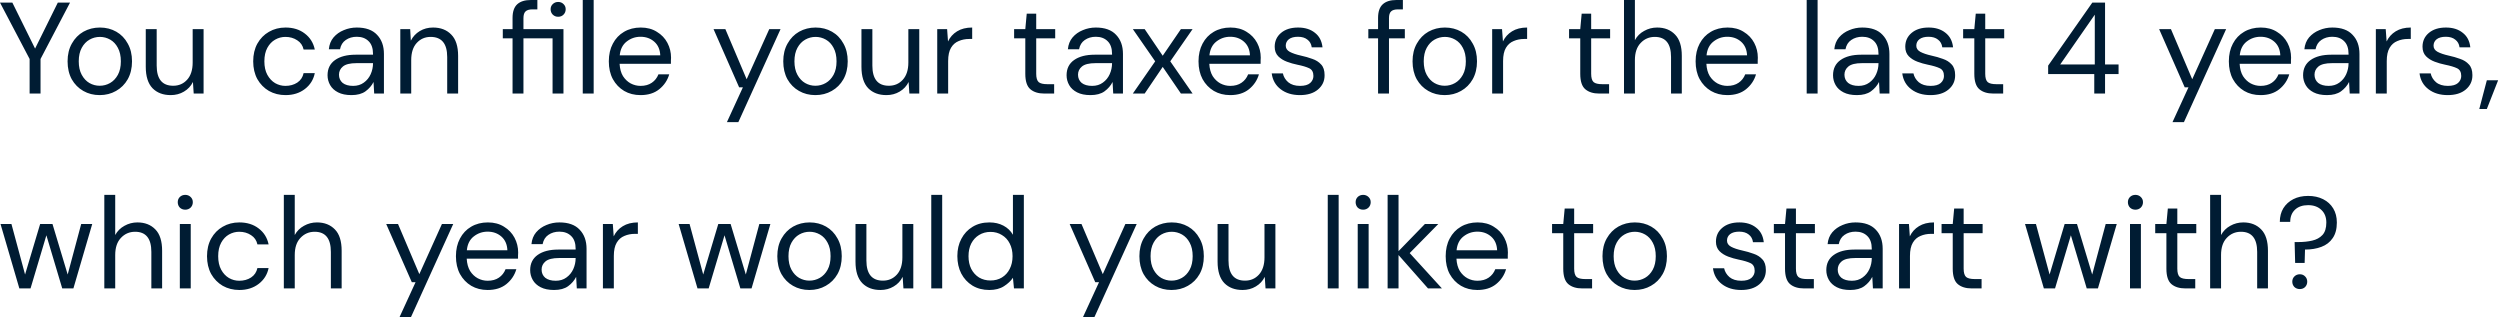 <?xml version="1.0" encoding="utf-8"?>
<svg xmlns="http://www.w3.org/2000/svg" fill="none" height="100%" overflow="visible" preserveAspectRatio="none" style="display: block;" viewBox="0 0 150 20" width="100%">
<path d="M1.777 5.613V3.539L0 0.156H0.741L2.105 2.915L3.469 0.156H4.202L2.432 3.539V5.613H1.777ZM5.98 5.706C5.616 5.706 5.289 5.623 4.998 5.456C4.707 5.291 4.476 5.056 4.304 4.755C4.138 4.448 4.055 4.09 4.055 3.68C4.055 3.269 4.141 2.913 4.312 2.612C4.484 2.305 4.715 2.068 5.006 1.902C5.302 1.736 5.632 1.652 5.996 1.652C6.36 1.652 6.687 1.736 6.978 1.902C7.269 2.068 7.498 2.305 7.664 2.612C7.835 2.913 7.921 3.269 7.921 3.68C7.921 4.09 7.835 4.448 7.664 4.755C7.493 5.056 7.259 5.291 6.962 5.456C6.671 5.623 6.344 5.706 5.98 5.706ZM5.98 5.145C6.204 5.145 6.412 5.091 6.604 4.981C6.796 4.872 6.952 4.708 7.072 4.49C7.191 4.272 7.251 4.001 7.251 3.68C7.251 3.358 7.191 3.087 7.072 2.869C6.957 2.65 6.804 2.487 6.612 2.378C6.419 2.269 6.214 2.214 5.996 2.214C5.772 2.214 5.565 2.269 5.372 2.378C5.18 2.487 5.024 2.65 4.905 2.869C4.785 3.087 4.725 3.358 4.725 3.68C4.725 4.001 4.785 4.272 4.905 4.49C5.024 4.708 5.177 4.872 5.364 4.981C5.557 5.091 5.762 5.145 5.98 5.145ZM10.243 5.706C9.785 5.706 9.422 5.568 9.151 5.293C8.881 5.012 8.746 4.584 8.746 4.007V1.746H9.401V3.937C9.401 4.742 9.731 5.145 10.391 5.145C10.729 5.145 11.007 5.025 11.225 4.786C11.448 4.542 11.56 4.196 11.56 3.749V1.746H12.215V5.613H11.622L11.576 4.919C11.456 5.163 11.277 5.355 11.038 5.496C10.804 5.636 10.539 5.706 10.243 5.706ZM17.133 5.706C16.764 5.706 16.431 5.623 16.135 5.456C15.844 5.285 15.613 5.049 15.441 4.747C15.275 4.441 15.192 4.085 15.192 3.68C15.192 3.274 15.275 2.921 15.441 2.619C15.613 2.313 15.844 2.076 16.135 1.91C16.431 1.738 16.764 1.652 17.133 1.652C17.59 1.652 17.975 1.772 18.286 2.011C18.603 2.25 18.803 2.57 18.887 2.97H18.216C18.164 2.731 18.037 2.546 17.834 2.417C17.632 2.282 17.395 2.214 17.125 2.214C16.907 2.214 16.701 2.269 16.509 2.378C16.317 2.487 16.161 2.65 16.041 2.869C15.922 3.087 15.862 3.358 15.862 3.68C15.862 4.001 15.922 4.272 16.041 4.49C16.161 4.708 16.317 4.874 16.509 4.989C16.701 5.098 16.907 5.153 17.125 5.153C17.395 5.153 17.632 5.088 17.834 4.958C18.037 4.823 18.164 4.633 18.216 4.389H18.887C18.809 4.779 18.611 5.096 18.294 5.34C17.977 5.584 17.59 5.706 17.133 5.706ZM21.087 5.706C20.765 5.706 20.497 5.652 20.284 5.542C20.071 5.434 19.913 5.288 19.809 5.106C19.705 4.924 19.653 4.726 19.653 4.514C19.653 4.118 19.804 3.814 20.105 3.601C20.407 3.389 20.817 3.282 21.337 3.282H22.381V3.235C22.381 2.898 22.293 2.643 22.116 2.471C21.939 2.294 21.703 2.206 21.407 2.206C21.152 2.206 20.931 2.271 20.744 2.401C20.562 2.526 20.448 2.71 20.401 2.955H19.731C19.757 2.674 19.85 2.438 20.012 2.245C20.178 2.052 20.383 1.907 20.627 1.809C20.872 1.705 21.131 1.652 21.407 1.652C21.947 1.652 22.353 1.798 22.623 2.089C22.898 2.375 23.036 2.757 23.036 3.235V5.613H22.451L22.412 4.919C22.303 5.137 22.142 5.324 21.929 5.48C21.721 5.63 21.441 5.706 21.087 5.706ZM21.189 5.153C21.438 5.153 21.651 5.088 21.828 4.958C22.01 4.828 22.147 4.659 22.241 4.451C22.334 4.243 22.381 4.025 22.381 3.796V3.789H21.391C21.007 3.789 20.734 3.856 20.573 3.991C20.417 4.121 20.339 4.285 20.339 4.483C20.339 4.685 20.412 4.848 20.557 4.974C20.708 5.093 20.918 5.153 21.189 5.153ZM24.018 5.613V1.746H24.611L24.65 2.44C24.774 2.196 24.954 2.004 25.188 1.863C25.422 1.723 25.686 1.652 25.983 1.652C26.44 1.652 26.804 1.793 27.074 2.074C27.349 2.349 27.487 2.775 27.487 3.352V5.613H26.832V3.422C26.832 2.617 26.5 2.214 25.835 2.214C25.502 2.214 25.224 2.336 25 2.581C24.782 2.82 24.673 3.163 24.673 3.609V5.613H24.018ZM30.753 5.613V2.3H30.168V1.746H30.753V1.076C30.753 0.702 30.846 0.429 31.033 0.257C31.22 0.086 31.493 0 31.852 0H32.242V0.562H31.953C31.756 0.562 31.615 0.603 31.532 0.686C31.449 0.764 31.407 0.899 31.407 1.091V1.746H33.808V5.613H33.154V2.3H31.407V5.613H30.753ZM33.489 1.006C33.364 1.006 33.257 0.965 33.169 0.881C33.081 0.793 33.037 0.684 33.037 0.553C33.037 0.429 33.081 0.325 33.169 0.242C33.257 0.159 33.364 0.117 33.489 0.117C33.619 0.117 33.725 0.159 33.808 0.242C33.897 0.325 33.941 0.429 33.941 0.553C33.941 0.684 33.897 0.793 33.808 0.881C33.725 0.965 33.619 1.006 33.489 1.006ZM34.965 5.613V0H35.62V5.613H34.965ZM38.431 5.706C38.062 5.706 37.735 5.623 37.449 5.456C37.163 5.285 36.937 5.049 36.771 4.747C36.61 4.446 36.529 4.09 36.529 3.68C36.529 3.274 36.61 2.921 36.771 2.619C36.932 2.313 37.156 2.076 37.441 1.91C37.732 1.738 38.068 1.652 38.447 1.652C38.821 1.652 39.143 1.738 39.413 1.91C39.689 2.076 39.9 2.297 40.045 2.572C40.19 2.848 40.263 3.144 40.263 3.461C40.263 3.518 40.261 3.576 40.255 3.633C40.255 3.69 40.255 3.755 40.255 3.828H37.176C37.192 4.124 37.259 4.371 37.379 4.568C37.504 4.76 37.657 4.905 37.839 5.005C38.026 5.103 38.224 5.153 38.431 5.153C38.701 5.153 38.928 5.091 39.109 4.965C39.291 4.841 39.424 4.672 39.507 4.459H40.154C40.05 4.817 39.85 5.116 39.553 5.355C39.263 5.589 38.889 5.706 38.431 5.706ZM38.431 2.206C38.119 2.206 37.842 2.302 37.597 2.495C37.358 2.682 37.22 2.957 37.184 3.321H39.616C39.6 2.972 39.481 2.7 39.257 2.502C39.034 2.305 38.758 2.206 38.431 2.206ZM43.615 7.327L44.574 5.239H44.348L42.812 1.746H43.521L44.799 4.755L46.156 1.746H46.834L44.301 7.327H43.615ZM48.922 5.706C48.558 5.706 48.23 5.623 47.94 5.456C47.648 5.291 47.417 5.056 47.246 4.755C47.079 4.448 46.996 4.09 46.996 3.68C46.996 3.269 47.082 2.913 47.254 2.612C47.425 2.305 47.656 2.068 47.947 1.902C48.243 1.736 48.574 1.652 48.937 1.652C49.301 1.652 49.628 1.736 49.919 1.902C50.211 2.068 50.439 2.305 50.605 2.612C50.777 2.913 50.863 3.269 50.863 3.68C50.863 4.09 50.777 4.448 50.605 4.755C50.434 5.056 50.2 5.291 49.904 5.456C49.613 5.623 49.285 5.706 48.922 5.706ZM48.922 5.145C49.145 5.145 49.353 5.091 49.545 4.981C49.737 4.872 49.893 4.708 50.013 4.49C50.133 4.272 50.192 4.001 50.192 3.68C50.192 3.358 50.133 3.087 50.013 2.869C49.899 2.65 49.745 2.487 49.553 2.378C49.361 2.269 49.156 2.214 48.937 2.214C48.714 2.214 48.506 2.269 48.314 2.378C48.121 2.487 47.965 2.65 47.846 2.869C47.726 3.087 47.666 3.358 47.666 3.68C47.666 4.001 47.726 4.272 47.846 4.49C47.965 4.708 48.119 4.872 48.306 4.981C48.498 5.091 48.703 5.145 48.922 5.145ZM53.184 5.706C52.727 5.706 52.363 5.568 52.092 5.293C51.822 5.012 51.687 4.584 51.687 4.007V1.746H52.342V3.937C52.342 4.742 52.672 5.145 53.331 5.145C53.67 5.145 53.948 5.025 54.166 4.786C54.389 4.542 54.501 4.196 54.501 3.749V1.746H55.156V5.613H54.563L54.516 4.919C54.397 5.163 54.218 5.355 53.979 5.496C53.745 5.636 53.48 5.706 53.184 5.706ZM56.234 5.613V1.746H56.827L56.881 2.487C57.001 2.232 57.182 2.03 57.426 1.879C57.671 1.728 57.972 1.652 58.331 1.652V2.338H58.152C57.923 2.338 57.712 2.38 57.52 2.464C57.328 2.541 57.174 2.676 57.06 2.869C56.946 3.061 56.889 3.326 56.889 3.664V5.613H56.234ZM62.657 5.613C62.303 5.613 62.025 5.527 61.823 5.355C61.62 5.184 61.518 4.874 61.518 4.428V2.3H60.847V1.746H61.518L61.604 0.819H62.173V1.746H63.312V2.3H62.173V4.428C62.173 4.672 62.223 4.839 62.321 4.927C62.42 5.01 62.594 5.051 62.843 5.051H63.249V5.613H62.657ZM65.429 5.706C65.107 5.706 64.839 5.652 64.626 5.542C64.414 5.434 64.254 5.288 64.151 5.106C64.047 4.924 63.995 4.726 63.995 4.514C63.995 4.118 64.145 3.814 64.447 3.601C64.749 3.389 65.159 3.282 65.679 3.282H66.723V3.235C66.723 2.898 66.635 2.643 66.458 2.471C66.281 2.294 66.045 2.206 65.749 2.206C65.494 2.206 65.273 2.271 65.086 2.401C64.905 2.526 64.79 2.71 64.743 2.955H64.073C64.099 2.674 64.192 2.438 64.354 2.245C64.519 2.052 64.725 1.907 64.969 1.809C65.213 1.705 65.473 1.652 65.749 1.652C66.289 1.652 66.695 1.798 66.965 2.089C67.24 2.375 67.378 2.757 67.378 3.235V5.613H66.793L66.754 4.919C66.645 5.137 66.484 5.324 66.271 5.48C66.063 5.63 65.782 5.706 65.429 5.706ZM65.53 5.153C65.78 5.153 65.993 5.088 66.17 4.958C66.352 4.828 66.49 4.659 66.583 4.451C66.676 4.243 66.723 4.025 66.723 3.796V3.789H65.733C65.349 3.789 65.076 3.856 64.915 3.991C64.759 4.121 64.681 4.285 64.681 4.483C64.681 4.685 64.754 4.848 64.899 4.974C65.05 5.093 65.26 5.153 65.53 5.153ZM67.97 5.613L69.311 3.68L67.97 1.746H68.68L69.763 3.344L70.855 1.746H71.556L70.216 3.68L71.556 5.613H70.855L69.763 4.014L68.68 5.613H67.97ZM73.813 5.706C73.445 5.706 73.117 5.623 72.831 5.456C72.546 5.285 72.32 5.049 72.153 4.747C71.993 4.446 71.911 4.09 71.911 3.68C71.911 3.274 71.993 2.921 72.153 2.619C72.314 2.313 72.538 2.076 72.823 1.91C73.114 1.738 73.45 1.652 73.829 1.652C74.203 1.652 74.525 1.738 74.796 1.91C75.071 2.076 75.281 2.297 75.427 2.572C75.573 2.848 75.645 3.144 75.645 3.461C75.645 3.518 75.643 3.576 75.637 3.633C75.637 3.69 75.637 3.755 75.637 3.828H72.558C72.574 4.124 72.642 4.371 72.761 4.568C72.886 4.76 73.039 4.905 73.221 5.005C73.408 5.103 73.606 5.153 73.813 5.153C74.084 5.153 74.31 5.091 74.491 4.965C74.673 4.841 74.806 4.672 74.889 4.459H75.536C75.432 4.817 75.232 5.116 74.936 5.355C74.645 5.589 74.271 5.706 73.813 5.706ZM73.813 2.206C73.501 2.206 73.224 2.302 72.979 2.495C72.74 2.682 72.603 2.957 72.566 3.321H74.998C74.982 2.972 74.863 2.7 74.639 2.502C74.417 2.305 74.141 2.206 73.813 2.206ZM77.995 5.706C77.532 5.706 77.147 5.589 76.841 5.355C76.534 5.122 76.355 4.804 76.303 4.404H76.973C77.015 4.607 77.121 4.784 77.293 4.934C77.469 5.08 77.706 5.153 78.002 5.153C78.277 5.153 78.48 5.096 78.61 4.981C78.74 4.862 78.805 4.722 78.805 4.56C78.805 4.326 78.719 4.171 78.548 4.093C78.381 4.014 78.145 3.944 77.838 3.882C77.63 3.841 77.422 3.781 77.215 3.703C77.007 3.625 76.833 3.516 76.692 3.375C76.552 3.23 76.482 3.04 76.482 2.806C76.482 2.469 76.607 2.193 76.856 1.98C77.111 1.762 77.454 1.652 77.885 1.652C78.295 1.652 78.631 1.756 78.891 1.964C79.156 2.167 79.309 2.458 79.35 2.838H78.704C78.677 2.64 78.591 2.487 78.446 2.378C78.306 2.263 78.116 2.206 77.877 2.206C77.643 2.206 77.461 2.255 77.332 2.354C77.207 2.453 77.145 2.583 77.145 2.744C77.145 2.9 77.225 3.022 77.386 3.11C77.552 3.198 77.776 3.274 78.057 3.337C78.295 3.389 78.522 3.453 78.735 3.532C78.953 3.604 79.129 3.716 79.265 3.866C79.405 4.012 79.475 4.225 79.475 4.505C79.48 4.854 79.348 5.142 79.078 5.371C78.813 5.595 78.451 5.706 77.995 5.706ZM82.684 5.613V2.3H82.1V1.746H82.684V1.076C82.684 0.702 82.777 0.429 82.965 0.257C83.151 0.086 83.425 0 83.783 0H84.173V0.562H83.885C83.687 0.562 83.547 0.603 83.463 0.686C83.38 0.764 83.339 0.899 83.339 1.091V1.746H84.29V2.3H83.339V5.613H82.684ZM86.679 5.706C86.315 5.706 85.988 5.623 85.697 5.456C85.405 5.291 85.175 5.056 85.003 4.755C84.836 4.448 84.753 4.09 84.753 3.68C84.753 3.269 84.839 2.913 85.011 2.612C85.182 2.305 85.413 2.068 85.704 1.902C86.001 1.736 86.331 1.652 86.695 1.652C87.058 1.652 87.386 1.736 87.677 1.902C87.968 2.068 88.196 2.305 88.362 2.612C88.534 2.913 88.62 3.269 88.62 3.68C88.62 4.09 88.534 4.448 88.362 4.755C88.192 5.056 87.957 5.291 87.661 5.456C87.37 5.623 87.043 5.706 86.679 5.706ZM86.679 5.145C86.902 5.145 87.11 5.091 87.303 4.981C87.494 4.872 87.65 4.708 87.77 4.49C87.89 4.272 87.95 4.001 87.95 3.68C87.95 3.358 87.89 3.087 87.77 2.869C87.656 2.65 87.502 2.487 87.31 2.378C87.118 2.269 86.913 2.214 86.695 2.214C86.471 2.214 86.263 2.269 86.071 2.378C85.878 2.487 85.723 2.65 85.603 2.869C85.484 3.087 85.424 3.358 85.424 3.68C85.424 4.001 85.484 4.272 85.603 4.49C85.723 4.708 85.876 4.872 86.063 4.981C86.255 5.091 86.461 5.145 86.679 5.145ZM89.53 5.613V1.746H90.122L90.177 2.487C90.297 2.232 90.478 2.03 90.723 1.879C90.967 1.728 91.268 1.652 91.627 1.652V2.338H91.448C91.219 2.338 91.009 2.38 90.816 2.464C90.624 2.541 90.471 2.676 90.356 2.869C90.242 3.061 90.185 3.326 90.185 3.664V5.613H89.53ZM95.952 5.613C95.599 5.613 95.322 5.527 95.119 5.355C94.916 5.184 94.815 4.874 94.815 4.428V2.3H94.144V1.746H94.815L94.9 0.819H95.47V1.746H96.607V2.3H95.47V4.428C95.47 4.672 95.519 4.839 95.618 4.927C95.716 5.01 95.89 5.051 96.14 5.051H96.545V5.613H95.952ZM97.44 5.613V0H98.094V2.409C98.224 2.169 98.408 1.985 98.648 1.856C98.887 1.721 99.147 1.652 99.428 1.652C99.874 1.652 100.233 1.793 100.503 2.074C100.773 2.349 100.908 2.775 100.908 3.352V5.613H100.262V3.422C100.262 2.617 99.936 2.214 99.287 2.214C98.949 2.214 98.666 2.336 98.437 2.581C98.208 2.82 98.094 3.163 98.094 3.609V5.613H97.44ZM103.639 5.706C103.27 5.706 102.943 5.623 102.657 5.456C102.371 5.285 102.144 5.049 101.978 4.747C101.817 4.446 101.737 4.09 101.737 3.68C101.737 3.274 101.817 2.921 101.978 2.619C102.14 2.313 102.363 2.076 102.648 1.91C102.94 1.738 103.275 1.652 103.654 1.652C104.028 1.652 104.351 1.738 104.621 1.91C104.896 2.076 105.107 2.297 105.252 2.572C105.398 2.848 105.47 3.144 105.47 3.461C105.47 3.518 105.468 3.576 105.463 3.633C105.463 3.69 105.463 3.755 105.463 3.828H102.383C102.399 4.124 102.467 4.371 102.586 4.568C102.711 4.76 102.865 4.905 103.046 5.005C103.233 5.103 103.431 5.153 103.639 5.153C103.909 5.153 104.135 5.091 104.317 4.965C104.499 4.841 104.631 4.672 104.714 4.459H105.361C105.258 4.817 105.057 5.116 104.761 5.355C104.47 5.589 104.096 5.706 103.639 5.706ZM103.639 2.206C103.327 2.206 103.048 2.302 102.805 2.495C102.566 2.682 102.428 2.957 102.392 3.321H104.824C104.808 2.972 104.688 2.7 104.465 2.502C104.241 2.305 103.966 2.206 103.639 2.206ZM108.401 5.613V0H109.056V5.613H108.401ZM111.415 5.706C111.093 5.706 110.826 5.652 110.612 5.542C110.399 5.434 110.241 5.288 110.137 5.106C110.033 4.924 109.982 4.726 109.982 4.514C109.982 4.118 110.132 3.814 110.433 3.601C110.735 3.389 111.145 3.282 111.665 3.282H112.71V3.235C112.71 2.898 112.621 2.643 112.445 2.471C112.268 2.294 112.032 2.206 111.735 2.206C111.481 2.206 111.26 2.271 111.072 2.401C110.89 2.526 110.776 2.71 110.729 2.955H110.059C110.085 2.674 110.178 2.438 110.34 2.245C110.506 2.052 110.711 1.907 110.956 1.809C111.2 1.705 111.46 1.652 111.735 1.652C112.275 1.652 112.681 1.798 112.951 2.089C113.226 2.375 113.365 2.757 113.365 3.235V5.613H112.78L112.741 4.919C112.631 5.137 112.47 5.324 112.257 5.48C112.049 5.63 111.769 5.706 111.415 5.706ZM111.517 5.153C111.766 5.153 111.979 5.088 112.156 4.958C112.338 4.828 112.476 4.659 112.569 4.451C112.663 4.243 112.71 4.025 112.71 3.796V3.789H111.72C111.335 3.789 111.062 3.856 110.901 3.991C110.745 4.121 110.667 4.285 110.667 4.483C110.667 4.685 110.74 4.848 110.886 4.974C111.036 5.093 111.246 5.153 111.517 5.153ZM115.828 5.706C115.365 5.706 114.98 5.589 114.674 5.355C114.367 5.122 114.188 4.804 114.136 4.404H114.807C114.848 4.607 114.955 4.784 115.126 4.934C115.303 5.08 115.539 5.153 115.835 5.153C116.111 5.153 116.313 5.096 116.443 4.981C116.574 4.862 116.638 4.722 116.638 4.56C116.638 4.326 116.552 4.171 116.381 4.093C116.215 4.014 115.978 3.944 115.672 3.882C115.464 3.841 115.256 3.781 115.048 3.703C114.84 3.625 114.666 3.516 114.526 3.375C114.385 3.23 114.316 3.04 114.316 2.806C114.316 2.469 114.44 2.193 114.69 1.98C114.944 1.762 115.287 1.652 115.718 1.652C116.129 1.652 116.464 1.756 116.724 1.964C116.989 2.167 117.143 2.458 117.184 2.838H116.537C116.511 2.64 116.426 2.487 116.28 2.378C116.139 2.263 115.95 2.206 115.711 2.206C115.477 2.206 115.295 2.255 115.165 2.354C115.04 2.453 114.978 2.583 114.978 2.744C114.978 2.9 115.059 3.022 115.22 3.11C115.386 3.198 115.61 3.274 115.89 3.337C116.129 3.389 116.355 3.453 116.568 3.532C116.786 3.604 116.963 3.716 117.098 3.866C117.238 4.012 117.308 4.225 117.308 4.505C117.314 4.854 117.182 5.142 116.911 5.371C116.646 5.595 116.285 5.706 115.828 5.706ZM119.597 5.613C119.243 5.613 118.965 5.527 118.763 5.355C118.56 5.184 118.459 4.874 118.459 4.428V2.3H117.788V1.746H118.459L118.545 0.819H119.114V1.746H120.252V2.3H119.114V4.428C119.114 4.672 119.163 4.839 119.262 4.927C119.36 5.01 119.535 5.051 119.784 5.051H120.19V5.613H119.597ZM125.656 5.613V4.443H122.889V3.937L125.539 0.156H126.303V3.866H127.114V4.443H126.303V5.613H125.656ZM123.614 3.866H125.687V0.881L123.614 3.866ZM130.35 7.327L131.309 5.239H131.083L129.547 1.746H130.256L131.534 4.755L132.891 1.746H133.569L131.036 7.327H130.35ZM135.633 5.706C135.264 5.706 134.937 5.623 134.651 5.456C134.365 5.285 134.139 5.049 133.973 4.747C133.812 4.446 133.731 4.09 133.731 3.68C133.731 3.274 133.812 2.921 133.973 2.619C134.134 2.313 134.357 2.076 134.644 1.91C134.934 1.738 135.27 1.652 135.649 1.652C136.023 1.652 136.345 1.738 136.615 1.91C136.891 2.076 137.101 2.297 137.247 2.572C137.393 2.848 137.465 3.144 137.465 3.461C137.465 3.518 137.463 3.576 137.457 3.633C137.457 3.69 137.457 3.755 137.457 3.828H134.379C134.394 4.124 134.461 4.371 134.581 4.568C134.706 4.76 134.859 4.905 135.041 5.005C135.228 5.103 135.425 5.153 135.633 5.153C135.904 5.153 136.13 5.091 136.312 4.965C136.493 4.841 136.626 4.672 136.709 4.459H137.356C137.252 4.817 137.052 5.116 136.756 5.355C136.465 5.589 136.091 5.706 135.633 5.706ZM135.633 2.206C135.321 2.206 135.044 2.302 134.799 2.495C134.56 2.682 134.423 2.957 134.386 3.321H136.818C136.803 2.972 136.683 2.7 136.46 2.502C136.236 2.305 135.961 2.206 135.633 2.206ZM139.619 5.706C139.297 5.706 139.03 5.652 138.816 5.542C138.603 5.434 138.445 5.288 138.341 5.106C138.237 4.924 138.185 4.726 138.185 4.514C138.185 4.118 138.336 3.814 138.637 3.601C138.939 3.389 139.349 3.282 139.869 3.282H140.913V3.235C140.913 2.898 140.825 2.643 140.648 2.471C140.472 2.294 140.235 2.206 139.938 2.206C139.684 2.206 139.463 2.271 139.276 2.401C139.094 2.526 138.98 2.71 138.933 2.955H138.263C138.289 2.674 138.382 2.438 138.543 2.245C138.71 2.052 138.915 1.907 139.159 1.809C139.404 1.705 139.664 1.652 139.938 1.652C140.479 1.652 140.885 1.798 141.154 2.089C141.43 2.375 141.568 2.757 141.568 3.235V5.613H140.983L140.944 4.919C140.835 5.137 140.674 5.324 140.461 5.48C140.253 5.63 139.973 5.706 139.619 5.706ZM139.721 5.153C139.97 5.153 140.183 5.088 140.36 4.958C140.542 4.828 140.679 4.659 140.773 4.451C140.866 4.243 140.913 4.025 140.913 3.796V3.789H139.923C139.538 3.789 139.266 3.856 139.104 3.991C138.949 4.121 138.871 4.285 138.871 4.483C138.871 4.685 138.944 4.848 139.089 4.974C139.24 5.093 139.45 5.153 139.721 5.153ZM142.551 5.613V1.746H143.143L143.197 2.487C143.317 2.232 143.499 2.03 143.743 1.879C143.988 1.728 144.289 1.652 144.647 1.652V2.338H144.468C144.239 2.338 144.029 2.38 143.837 2.464C143.644 2.541 143.491 2.676 143.377 2.869C143.262 3.061 143.205 3.326 143.205 3.664V5.613H142.551ZM146.863 5.706C146.401 5.706 146.016 5.589 145.709 5.355C145.403 5.122 145.223 4.804 145.172 4.404H145.842C145.883 4.607 145.99 4.784 146.162 4.934C146.338 5.08 146.574 5.153 146.871 5.153C147.146 5.153 147.349 5.096 147.479 4.981C147.609 4.862 147.674 4.722 147.674 4.56C147.674 4.326 147.588 4.171 147.417 4.093C147.251 4.014 147.014 3.944 146.707 3.882C146.499 3.841 146.292 3.781 146.083 3.703C145.875 3.625 145.702 3.516 145.561 3.375C145.421 3.23 145.351 3.04 145.351 2.806C145.351 2.469 145.475 2.193 145.725 1.98C145.98 1.762 146.323 1.652 146.754 1.652C147.165 1.652 147.5 1.756 147.759 1.964C148.025 2.167 148.178 2.458 148.219 2.838H147.572C147.547 2.64 147.461 2.487 147.315 2.378C147.175 2.263 146.986 2.206 146.746 2.206C146.512 2.206 146.331 2.255 146.2 2.354C146.076 2.453 146.013 2.583 146.013 2.744C146.013 2.9 146.094 3.022 146.255 3.11C146.421 3.198 146.645 3.274 146.926 3.337C147.165 3.389 147.391 3.453 147.604 3.532C147.822 3.604 147.999 3.716 148.133 3.866C148.274 4.012 148.344 4.225 148.344 4.505C148.35 4.854 148.217 5.142 147.947 5.371C147.682 5.595 147.32 5.706 146.863 5.706ZM148.757 6.54L149.21 4.817H149.887L149.21 6.54H148.757ZM1.161 17.305L0.031 13.439H0.686L1.504 16.471L2.409 13.439H3.149L4.061 16.471L4.872 13.439H5.534L4.404 17.305H3.734L2.783 14.117L1.832 17.305H1.161ZM6.259 17.305V11.692H6.913V14.101C7.043 13.862 7.228 13.678 7.467 13.548C7.706 13.413 7.966 13.345 8.246 13.345C8.693 13.345 9.052 13.486 9.322 13.766C9.592 14.041 9.727 14.468 9.727 15.045V17.305H9.081V15.115C9.081 14.309 8.756 13.906 8.106 13.906C7.768 13.906 7.485 14.029 7.256 14.273C7.028 14.512 6.913 14.855 6.913 15.302V17.305H6.259ZM11.117 12.581C10.987 12.581 10.878 12.54 10.79 12.457C10.707 12.369 10.665 12.259 10.665 12.13C10.665 12.004 10.707 11.901 10.79 11.818C10.878 11.734 10.987 11.692 11.117 11.692C11.242 11.692 11.348 11.734 11.437 11.818C11.525 11.901 11.569 12.004 11.569 12.13C11.569 12.259 11.525 12.369 11.437 12.457C11.348 12.54 11.242 12.581 11.117 12.581ZM10.79 17.305V13.439H11.444V17.305H10.79ZM14.362 17.399C13.993 17.399 13.66 17.315 13.364 17.149C13.073 16.978 12.842 16.741 12.67 16.44C12.504 16.133 12.421 15.777 12.421 15.372C12.421 14.967 12.504 14.614 12.67 14.312C12.842 14.006 13.073 13.768 13.364 13.603C13.66 13.431 13.993 13.345 14.362 13.345C14.819 13.345 15.204 13.465 15.516 13.704C15.832 13.943 16.033 14.262 16.116 14.662H15.445C15.393 14.423 15.266 14.239 15.063 14.109C14.861 13.974 14.624 13.906 14.354 13.906C14.136 13.906 13.931 13.961 13.738 14.07C13.546 14.18 13.39 14.343 13.271 14.561C13.151 14.779 13.091 15.05 13.091 15.372C13.091 15.694 13.151 15.964 13.271 16.183C13.39 16.401 13.546 16.567 13.738 16.681C13.931 16.791 14.136 16.845 14.354 16.845C14.624 16.845 14.861 16.781 15.063 16.65C15.266 16.516 15.393 16.325 15.445 16.082H16.116C16.038 16.471 15.84 16.788 15.523 17.032C15.206 17.276 14.819 17.399 14.362 17.399ZM17.03 17.305V11.692H17.685V14.101C17.815 13.862 17.999 13.678 18.238 13.548C18.477 13.413 18.737 13.345 19.018 13.345C19.465 13.345 19.823 13.486 20.094 13.766C20.364 14.041 20.499 14.468 20.499 15.045V17.305H19.852V15.115C19.852 14.309 19.527 13.906 18.878 13.906C18.54 13.906 18.257 14.029 18.028 14.273C17.799 14.512 17.685 14.855 17.685 15.302V17.305H17.03ZM23.975 19.02L24.934 16.931H24.708L23.172 13.439H23.881L25.16 16.448L26.516 13.439H27.194L24.661 19.02H23.975ZM29.258 17.399C28.889 17.399 28.562 17.315 28.276 17.149C27.99 16.978 27.764 16.741 27.598 16.44C27.437 16.139 27.356 15.783 27.356 15.372C27.356 14.967 27.437 14.614 27.598 14.312C27.759 14.006 27.983 13.768 28.268 13.603C28.559 13.431 28.895 13.345 29.274 13.345C29.648 13.345 29.97 13.431 30.241 13.603C30.516 13.768 30.726 13.99 30.872 14.265C31.017 14.54 31.09 14.836 31.09 15.153C31.09 15.21 31.088 15.268 31.082 15.325C31.082 15.382 31.082 15.448 31.082 15.52H28.003C28.019 15.816 28.087 16.063 28.206 16.261C28.331 16.453 28.484 16.599 28.666 16.697C28.853 16.796 29.05 16.845 29.258 16.845C29.529 16.845 29.755 16.783 29.936 16.658C30.118 16.533 30.251 16.364 30.334 16.151H30.981C30.877 16.51 30.677 16.809 30.381 17.048C30.09 17.282 29.716 17.399 29.258 17.399ZM29.258 13.899C28.947 13.899 28.669 13.995 28.424 14.187C28.185 14.374 28.047 14.649 28.011 15.014H30.443C30.428 14.665 30.308 14.392 30.085 14.195C29.861 13.998 29.586 13.899 29.258 13.899ZM33.244 17.399C32.922 17.399 32.654 17.344 32.441 17.235C32.228 17.126 32.07 16.98 31.966 16.798C31.862 16.617 31.81 16.419 31.81 16.206C31.81 15.811 31.961 15.507 32.262 15.294C32.563 15.081 32.974 14.974 33.494 14.974H34.538V14.928C34.538 14.59 34.45 14.335 34.273 14.164C34.096 13.987 33.86 13.899 33.564 13.899C33.309 13.899 33.088 13.963 32.901 14.094C32.719 14.218 32.605 14.403 32.558 14.647H31.888C31.914 14.366 32.007 14.13 32.169 13.938C32.335 13.745 32.54 13.6 32.784 13.501C33.029 13.397 33.288 13.345 33.564 13.345C34.104 13.345 34.51 13.491 34.78 13.782C35.055 14.068 35.193 14.45 35.193 14.928V17.305H34.608L34.569 16.611C34.46 16.829 34.299 17.017 34.086 17.172C33.878 17.323 33.597 17.399 33.244 17.399ZM33.346 16.845C33.595 16.845 33.808 16.781 33.985 16.65C34.167 16.52 34.304 16.352 34.398 16.144C34.491 15.936 34.538 15.717 34.538 15.489V15.481H33.548C33.164 15.481 32.891 15.549 32.73 15.684C32.574 15.814 32.496 15.978 32.496 16.175C32.496 16.378 32.569 16.541 32.714 16.666C32.865 16.785 33.075 16.845 33.346 16.845ZM36.175 17.305V13.439H36.768L36.822 14.18C36.942 13.925 37.123 13.722 37.368 13.572C37.612 13.421 37.914 13.345 38.272 13.345V14.031H38.093C37.864 14.031 37.654 14.073 37.462 14.156C37.269 14.234 37.116 14.369 37.002 14.561C36.887 14.754 36.83 15.019 36.83 15.356V17.305H36.175ZM41.85 17.305L40.719 13.439H41.374L42.193 16.471L43.097 13.439H43.837L44.749 16.471L45.56 13.439H46.223L45.093 17.305H44.422L43.471 14.117L42.52 17.305H41.85ZM48.563 17.399C48.2 17.399 47.873 17.315 47.581 17.149C47.291 16.983 47.059 16.75 46.888 16.448C46.721 16.142 46.639 15.783 46.639 15.372C46.639 14.961 46.724 14.605 46.895 14.304C47.067 13.998 47.298 13.761 47.589 13.595C47.886 13.429 48.216 13.345 48.579 13.345C48.943 13.345 49.271 13.429 49.562 13.595C49.853 13.761 50.081 13.998 50.248 14.304C50.419 14.605 50.505 14.961 50.505 15.372C50.505 15.783 50.419 16.142 50.248 16.448C50.076 16.75 49.842 16.983 49.546 17.149C49.255 17.315 48.928 17.399 48.563 17.399ZM48.563 16.838C48.787 16.838 48.995 16.783 49.187 16.674C49.379 16.564 49.536 16.401 49.655 16.183C49.775 15.964 49.834 15.694 49.834 15.372C49.834 15.05 49.775 14.779 49.655 14.561C49.541 14.343 49.388 14.18 49.195 14.07C49.003 13.961 48.797 13.906 48.579 13.906C48.356 13.906 48.148 13.961 47.956 14.07C47.764 14.18 47.608 14.343 47.488 14.561C47.369 14.779 47.309 15.05 47.309 15.372C47.309 15.694 47.369 15.964 47.488 16.183C47.608 16.401 47.761 16.564 47.948 16.674C48.141 16.783 48.346 16.838 48.563 16.838ZM52.826 17.399C52.369 17.399 52.005 17.261 51.735 16.986C51.464 16.705 51.33 16.276 51.33 15.699V13.439H51.984V15.629C51.984 16.435 52.314 16.838 52.974 16.838C53.312 16.838 53.59 16.718 53.809 16.479C54.032 16.235 54.143 15.889 54.143 15.442V13.439H54.798V17.305H54.206L54.159 16.611C54.04 16.855 53.86 17.048 53.621 17.188C53.387 17.329 53.122 17.399 52.826 17.399ZM55.876 17.305V11.692H56.531V17.305H55.876ZM59.358 17.399C58.974 17.399 58.635 17.311 58.344 17.134C58.058 16.957 57.835 16.715 57.674 16.409C57.518 16.102 57.441 15.754 57.441 15.364C57.441 14.974 57.52 14.629 57.682 14.328C57.843 14.021 58.066 13.782 58.352 13.61C58.638 13.434 58.976 13.345 59.365 13.345C59.683 13.345 59.963 13.41 60.208 13.54C60.452 13.67 60.642 13.852 60.776 14.086V11.692H61.431V17.305H60.839L60.776 16.666C60.652 16.853 60.473 17.022 60.239 17.172C60.005 17.323 59.711 17.399 59.358 17.399ZM59.428 16.829C59.688 16.829 59.916 16.77 60.114 16.65C60.316 16.526 60.473 16.354 60.582 16.136C60.696 15.918 60.753 15.663 60.753 15.372C60.753 15.081 60.696 14.826 60.582 14.608C60.473 14.39 60.316 14.221 60.114 14.101C59.916 13.977 59.688 13.914 59.428 13.914C59.173 13.914 58.945 13.977 58.742 14.101C58.545 14.221 58.389 14.39 58.275 14.608C58.165 14.826 58.111 15.081 58.111 15.372C58.111 15.663 58.165 15.918 58.275 16.136C58.389 16.354 58.545 16.526 58.742 16.65C58.945 16.77 59.173 16.829 59.428 16.829ZM64.982 19.02L65.942 16.931H65.715L64.18 13.439H64.889L66.167 16.448L67.523 13.439H68.202L65.668 19.02H64.982ZM70.29 17.399C69.925 17.399 69.598 17.315 69.307 17.149C69.017 16.983 68.785 16.75 68.614 16.448C68.447 16.142 68.364 15.783 68.364 15.372C68.364 14.961 68.45 14.605 68.621 14.304C68.793 13.998 69.024 13.761 69.315 13.595C69.611 13.429 69.941 13.345 70.305 13.345C70.669 13.345 70.996 13.429 71.287 13.595C71.578 13.761 71.807 13.998 71.973 14.304C72.145 14.605 72.23 14.961 72.23 15.372C72.23 15.783 72.145 16.142 71.973 16.448C71.802 16.75 71.568 16.983 71.272 17.149C70.981 17.315 70.653 17.399 70.29 17.399ZM70.29 16.838C70.513 16.838 70.721 16.783 70.913 16.674C71.106 16.564 71.261 16.401 71.381 16.183C71.5 15.964 71.56 15.694 71.56 15.372C71.56 15.05 71.5 14.779 71.381 14.561C71.266 14.343 71.113 14.18 70.921 14.07C70.728 13.961 70.523 13.906 70.305 13.906C70.082 13.906 69.874 13.961 69.682 14.07C69.489 14.18 69.333 14.343 69.214 14.561C69.094 14.779 69.034 15.05 69.034 15.372C69.034 15.694 69.094 15.964 69.214 16.183C69.333 16.401 69.487 16.564 69.673 16.674C69.866 16.783 70.071 16.838 70.29 16.838ZM74.552 17.399C74.094 17.399 73.731 17.261 73.46 16.986C73.19 16.705 73.055 16.276 73.055 15.699V13.439H73.71V15.629C73.71 16.435 74.04 16.838 74.7 16.838C75.038 16.838 75.316 16.718 75.534 16.479C75.757 16.235 75.869 15.889 75.869 15.442V13.439H76.524V17.305H75.932L75.885 16.611C75.765 16.855 75.586 17.048 75.347 17.188C75.113 17.329 74.848 17.399 74.552 17.399ZM79.665 17.305V11.692H80.319V17.305H79.665ZM81.79 12.581C81.661 12.581 81.551 12.54 81.463 12.457C81.38 12.369 81.338 12.259 81.338 12.13C81.338 12.004 81.38 11.901 81.463 11.818C81.551 11.734 81.661 11.692 81.79 11.692C81.915 11.692 82.021 11.734 82.109 11.818C82.198 11.901 82.242 12.004 82.242 12.13C82.242 12.259 82.198 12.369 82.109 12.457C82.021 12.54 81.915 12.581 81.79 12.581ZM81.463 17.305V13.439H82.118V17.305H81.463ZM83.257 17.305V11.692H83.912V15.068L85.495 13.439H86.298L84.582 15.185L86.516 17.305H85.681L83.912 15.302V17.305H83.257ZM88.643 17.399C88.273 17.399 87.946 17.315 87.66 17.149C87.374 16.978 87.148 16.741 86.982 16.44C86.82 16.139 86.741 15.783 86.741 15.372C86.741 14.967 86.82 14.614 86.982 14.312C87.143 14.006 87.366 13.768 87.652 13.603C87.943 13.431 88.278 13.345 88.658 13.345C89.032 13.345 89.354 13.431 89.625 13.603C89.9 13.768 90.11 13.99 90.256 14.265C90.401 14.54 90.474 14.836 90.474 15.153C90.474 15.21 90.471 15.268 90.467 15.325C90.467 15.382 90.467 15.448 90.467 15.52H87.387C87.403 15.816 87.47 16.063 87.59 16.261C87.715 16.453 87.868 16.599 88.05 16.697C88.237 16.796 88.434 16.845 88.643 16.845C88.912 16.845 89.138 16.783 89.32 16.658C89.502 16.533 89.635 16.364 89.718 16.151H90.365C90.261 16.51 90.061 16.809 89.765 17.048C89.473 17.282 89.099 17.399 88.643 17.399ZM88.643 13.899C88.331 13.899 88.052 13.995 87.808 14.187C87.569 14.374 87.431 14.649 87.395 15.014H89.828C89.812 14.665 89.692 14.392 89.469 14.195C89.245 13.998 88.97 13.899 88.643 13.899ZM94.933 17.305C94.579 17.305 94.302 17.219 94.099 17.048C93.897 16.876 93.795 16.567 93.795 16.12V13.992H93.124V13.439H93.795L93.881 12.511H94.45V13.439H95.588V13.992H94.45V16.12C94.45 16.364 94.499 16.531 94.598 16.619C94.696 16.703 94.87 16.744 95.12 16.744H95.525V17.305H94.933ZM98.074 17.399C97.711 17.399 97.383 17.315 97.092 17.149C96.801 16.983 96.57 16.75 96.398 16.448C96.232 16.142 96.149 15.783 96.149 15.372C96.149 14.961 96.235 14.605 96.406 14.304C96.578 13.998 96.809 13.761 97.1 13.595C97.396 13.429 97.726 13.345 98.09 13.345C98.454 13.345 98.781 13.429 99.072 13.595C99.364 13.761 99.592 13.998 99.758 14.304C99.93 14.605 100.016 14.961 100.016 15.372C100.016 15.783 99.93 16.142 99.758 16.448C99.587 16.75 99.353 16.983 99.056 17.149C98.766 17.315 98.438 17.399 98.074 17.399ZM98.074 16.838C98.298 16.838 98.506 16.783 98.698 16.674C98.891 16.564 99.046 16.401 99.166 16.183C99.285 15.964 99.345 15.694 99.345 15.372C99.345 15.05 99.285 14.779 99.166 14.561C99.052 14.343 98.898 14.18 98.706 14.07C98.514 13.961 98.308 13.906 98.09 13.906C97.867 13.906 97.659 13.961 97.466 14.07C97.275 14.18 97.118 14.343 96.999 14.561C96.879 14.779 96.819 15.05 96.819 15.372C96.819 15.694 96.879 15.964 96.999 16.183C97.118 16.401 97.272 16.564 97.459 16.674C97.651 16.783 97.856 16.838 98.074 16.838ZM104.47 17.399C104.008 17.399 103.623 17.282 103.316 17.048C103.01 16.814 102.83 16.497 102.778 16.097H103.448C103.491 16.299 103.596 16.476 103.768 16.627C103.945 16.772 104.181 16.845 104.478 16.845C104.753 16.845 104.956 16.788 105.086 16.674C105.215 16.555 105.281 16.414 105.281 16.253C105.281 16.019 105.195 15.863 105.023 15.785C104.857 15.707 104.621 15.637 104.314 15.575C104.106 15.533 103.898 15.473 103.69 15.396C103.482 15.317 103.308 15.208 103.168 15.068C103.028 14.922 102.957 14.733 102.957 14.499C102.957 14.161 103.082 13.886 103.332 13.673C103.586 13.455 103.929 13.345 104.361 13.345C104.771 13.345 105.107 13.449 105.366 13.657C105.631 13.86 105.785 14.151 105.826 14.53H105.179C105.153 14.333 105.067 14.18 104.922 14.07C104.782 13.956 104.592 13.899 104.353 13.899C104.119 13.899 103.937 13.948 103.807 14.047C103.682 14.146 103.62 14.275 103.62 14.437C103.62 14.592 103.701 14.715 103.862 14.803C104.028 14.891 104.251 14.967 104.532 15.029C104.771 15.081 104.997 15.146 105.21 15.224C105.429 15.296 105.605 15.408 105.74 15.559C105.881 15.704 105.951 15.918 105.951 16.198C105.956 16.547 105.824 16.835 105.553 17.064C105.288 17.287 104.928 17.399 104.47 17.399ZM108.239 17.305C107.886 17.305 107.608 17.219 107.405 17.048C107.203 16.876 107.101 16.567 107.101 16.12V13.992H106.431V13.439H107.101L107.187 12.511H107.756V13.439H108.894V13.992H107.756V16.12C107.756 16.364 107.805 16.531 107.904 16.619C108.003 16.703 108.176 16.744 108.426 16.744H108.831V17.305H108.239ZM111.013 17.399C110.689 17.399 110.422 17.344 110.21 17.235C109.996 17.126 109.838 16.98 109.734 16.798C109.63 16.617 109.578 16.419 109.578 16.206C109.578 15.811 109.728 15.507 110.03 15.294C110.331 15.081 110.742 14.974 111.262 14.974H112.306V14.928C112.306 14.59 112.217 14.335 112.041 14.164C111.864 13.987 111.628 13.899 111.332 13.899C111.077 13.899 110.856 13.963 110.669 14.094C110.487 14.218 110.373 14.403 110.326 14.647H109.656C109.681 14.366 109.775 14.13 109.936 13.938C110.103 13.745 110.308 13.6 110.553 13.501C110.796 13.397 111.056 13.345 111.332 13.345C111.872 13.345 112.277 13.491 112.548 13.782C112.823 14.068 112.961 14.45 112.961 14.928V17.305H112.376L112.337 16.611C112.228 16.829 112.067 17.017 111.854 17.172C111.646 17.323 111.366 17.399 111.013 17.399ZM111.114 16.845C111.363 16.845 111.576 16.781 111.753 16.65C111.935 16.52 112.072 16.352 112.166 16.144C112.26 15.936 112.306 15.717 112.306 15.489V15.481H111.316C110.931 15.481 110.658 15.549 110.498 15.684C110.342 15.814 110.264 15.978 110.264 16.175C110.264 16.378 110.336 16.541 110.482 16.666C110.632 16.785 110.843 16.845 111.114 16.845ZM113.943 17.305V13.439H114.536L114.59 14.18C114.71 13.925 114.891 13.722 115.136 13.572C115.38 13.421 115.681 13.345 116.04 13.345V14.031H115.861C115.632 14.031 115.421 14.073 115.23 14.156C115.037 14.234 114.884 14.369 114.77 14.561C114.655 14.754 114.598 15.019 114.598 15.356V17.305H113.943ZM118.302 17.305C117.949 17.305 117.671 17.219 117.468 17.048C117.266 16.876 117.164 16.567 117.164 16.12V13.992H116.494V13.439H117.164L117.25 12.511H117.819V13.439H118.957V13.992H117.819V16.12C117.819 16.364 117.869 16.531 117.967 16.619C118.066 16.703 118.24 16.744 118.49 16.744H118.895V17.305H118.302ZM122.632 17.305L121.501 13.439H122.156L122.975 16.471L123.879 13.439H124.619L125.532 16.471L126.342 13.439H127.005L125.875 17.305H125.204L124.253 14.117L123.302 17.305H122.632ZM128.127 12.581C127.996 12.581 127.888 12.54 127.8 12.457C127.716 12.369 127.674 12.259 127.674 12.13C127.674 12.004 127.716 11.901 127.8 11.818C127.888 11.734 127.996 11.692 128.127 11.692C128.251 11.692 128.358 11.734 128.446 11.818C128.534 11.901 128.579 12.004 128.579 12.13C128.579 12.259 128.534 12.369 128.446 12.457C128.358 12.54 128.251 12.581 128.127 12.581ZM127.8 17.305V13.439H128.454V17.305H127.8ZM131.122 17.305C130.768 17.305 130.491 17.219 130.288 17.048C130.085 16.876 129.984 16.567 129.984 16.12V13.992H129.313V13.439H129.984L130.07 12.511H130.639V13.439H131.777V13.992H130.639V16.12C130.639 16.364 130.688 16.531 130.787 16.619C130.885 16.703 131.06 16.744 131.309 16.744H131.715V17.305H131.122ZM132.608 17.305V11.692H133.263V14.101C133.394 13.862 133.578 13.678 133.816 13.548C134.056 13.413 134.316 13.345 134.596 13.345C135.044 13.345 135.402 13.486 135.672 13.766C135.942 14.041 136.077 14.468 136.077 15.045V17.305H135.43V15.115C135.43 14.309 135.106 13.906 134.456 13.906C134.118 13.906 133.835 14.029 133.606 14.273C133.378 14.512 133.263 14.855 133.263 15.302V17.305H132.608ZM137.709 15.777L137.677 14.523H137.92C138.21 14.523 138.481 14.494 138.73 14.437C138.985 14.379 139.19 14.268 139.346 14.101C139.501 13.935 139.58 13.685 139.58 13.353C139.58 13.031 139.479 12.776 139.276 12.589C139.078 12.402 138.816 12.309 138.488 12.309C138.156 12.309 137.893 12.4 137.701 12.581C137.508 12.763 137.413 13.008 137.413 13.314H136.789C136.789 13.002 136.859 12.729 137 12.495C137.145 12.262 137.345 12.08 137.599 11.95C137.854 11.82 138.15 11.755 138.488 11.755C138.826 11.755 139.124 11.82 139.385 11.95C139.644 12.08 139.847 12.264 139.993 12.504C140.138 12.743 140.211 13.026 140.211 13.353C140.211 13.737 140.128 14.049 139.961 14.288C139.8 14.528 139.574 14.702 139.284 14.811C138.997 14.92 138.67 14.974 138.301 14.974L138.278 15.777H137.709ZM137.989 17.344C137.86 17.344 137.75 17.303 137.662 17.219C137.579 17.131 137.537 17.024 137.537 16.9C137.537 16.775 137.579 16.671 137.662 16.588C137.75 16.5 137.86 16.456 137.989 16.456C138.119 16.456 138.226 16.5 138.309 16.588C138.392 16.671 138.434 16.775 138.434 16.9C138.434 17.024 138.392 17.131 138.309 17.219C138.226 17.303 138.119 17.344 137.989 17.344Z" fill="#001C33" id="Vector"/>
</svg>